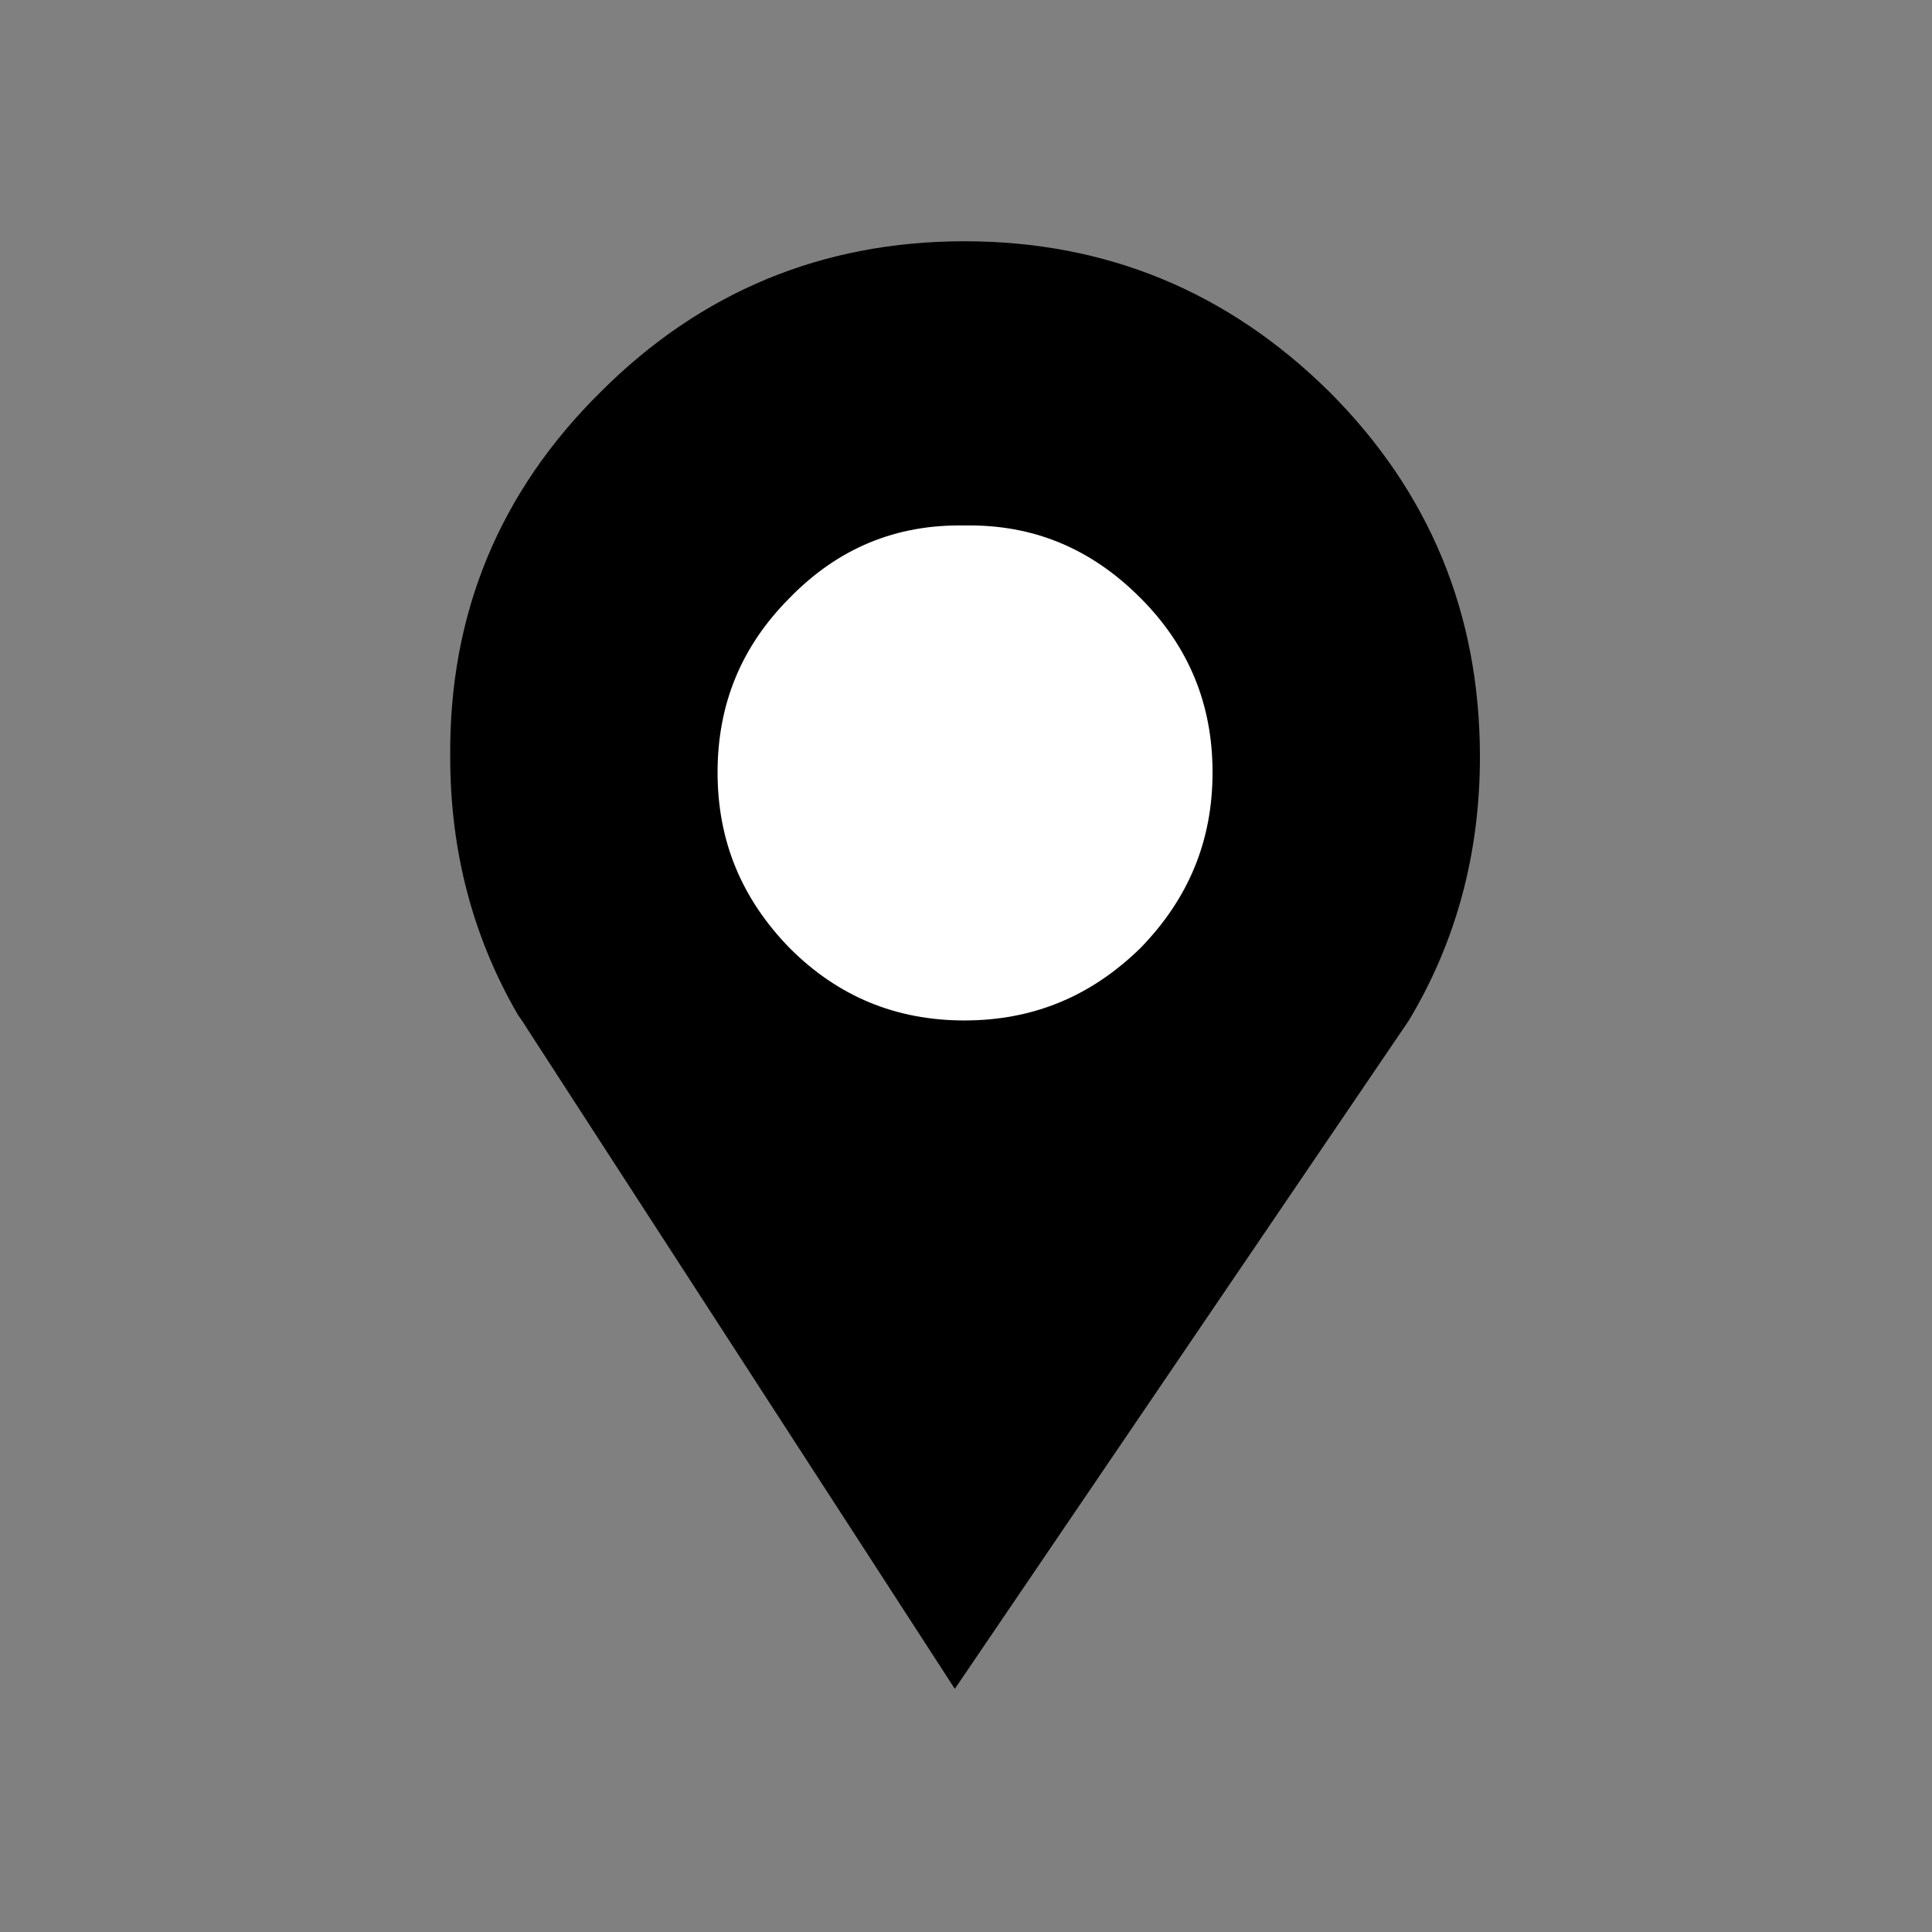 <svg width="656" height="656" viewBox="0 0 656 656" fill="none" xmlns="http://www.w3.org/2000/svg">
<rect x="0" y="0" width="656" height="656" fill="#808080" stroke="none"/>
<g clip-path="url(#clip0_13_16)">
<path fill-rule="evenodd" clip-rule="evenodd" d="M451.381 133.039C417.035 99.093 375.732 81.92 327.468 81.92C279.217 81.92 237.931 99.097 203.985 133.039C169.622 166.98 152.466 208.271 152.865 256.939C152.865 289.235 160.635 318.279 175.774 344.443C176.591 345.668 177.808 347.31 179.042 349.357L324.201 573.44L478.375 346.485C494.314 319.913 502.501 290.068 502.501 256.939C502.501 208.271 485.311 166.985 451.381 133.039Z" fill="black"/>
<path fill-rule="evenodd" clip-rule="evenodd" d="M327.478 178.423C304.169 178.001 284.528 186.196 268.172 202.969C251.816 219.317 243.647 238.949 243.647 262.258C243.647 285.558 251.816 305.191 268.172 321.964C284.532 338.315 304.169 346.489 327.478 346.489C350.774 346.485 370.411 338.32 387.171 321.964C403.527 305.191 411.714 285.567 411.714 262.258C411.714 238.949 403.527 219.326 387.171 202.969C370.415 186.192 350.774 178.006 327.478 178.423Z" fill="white"/>
</g>
<defs>
<clipPath id="clip0_13_16">
<rect width="655.359" height="655.359" fill="white"/>
</clipPath>
</defs>
</svg>
